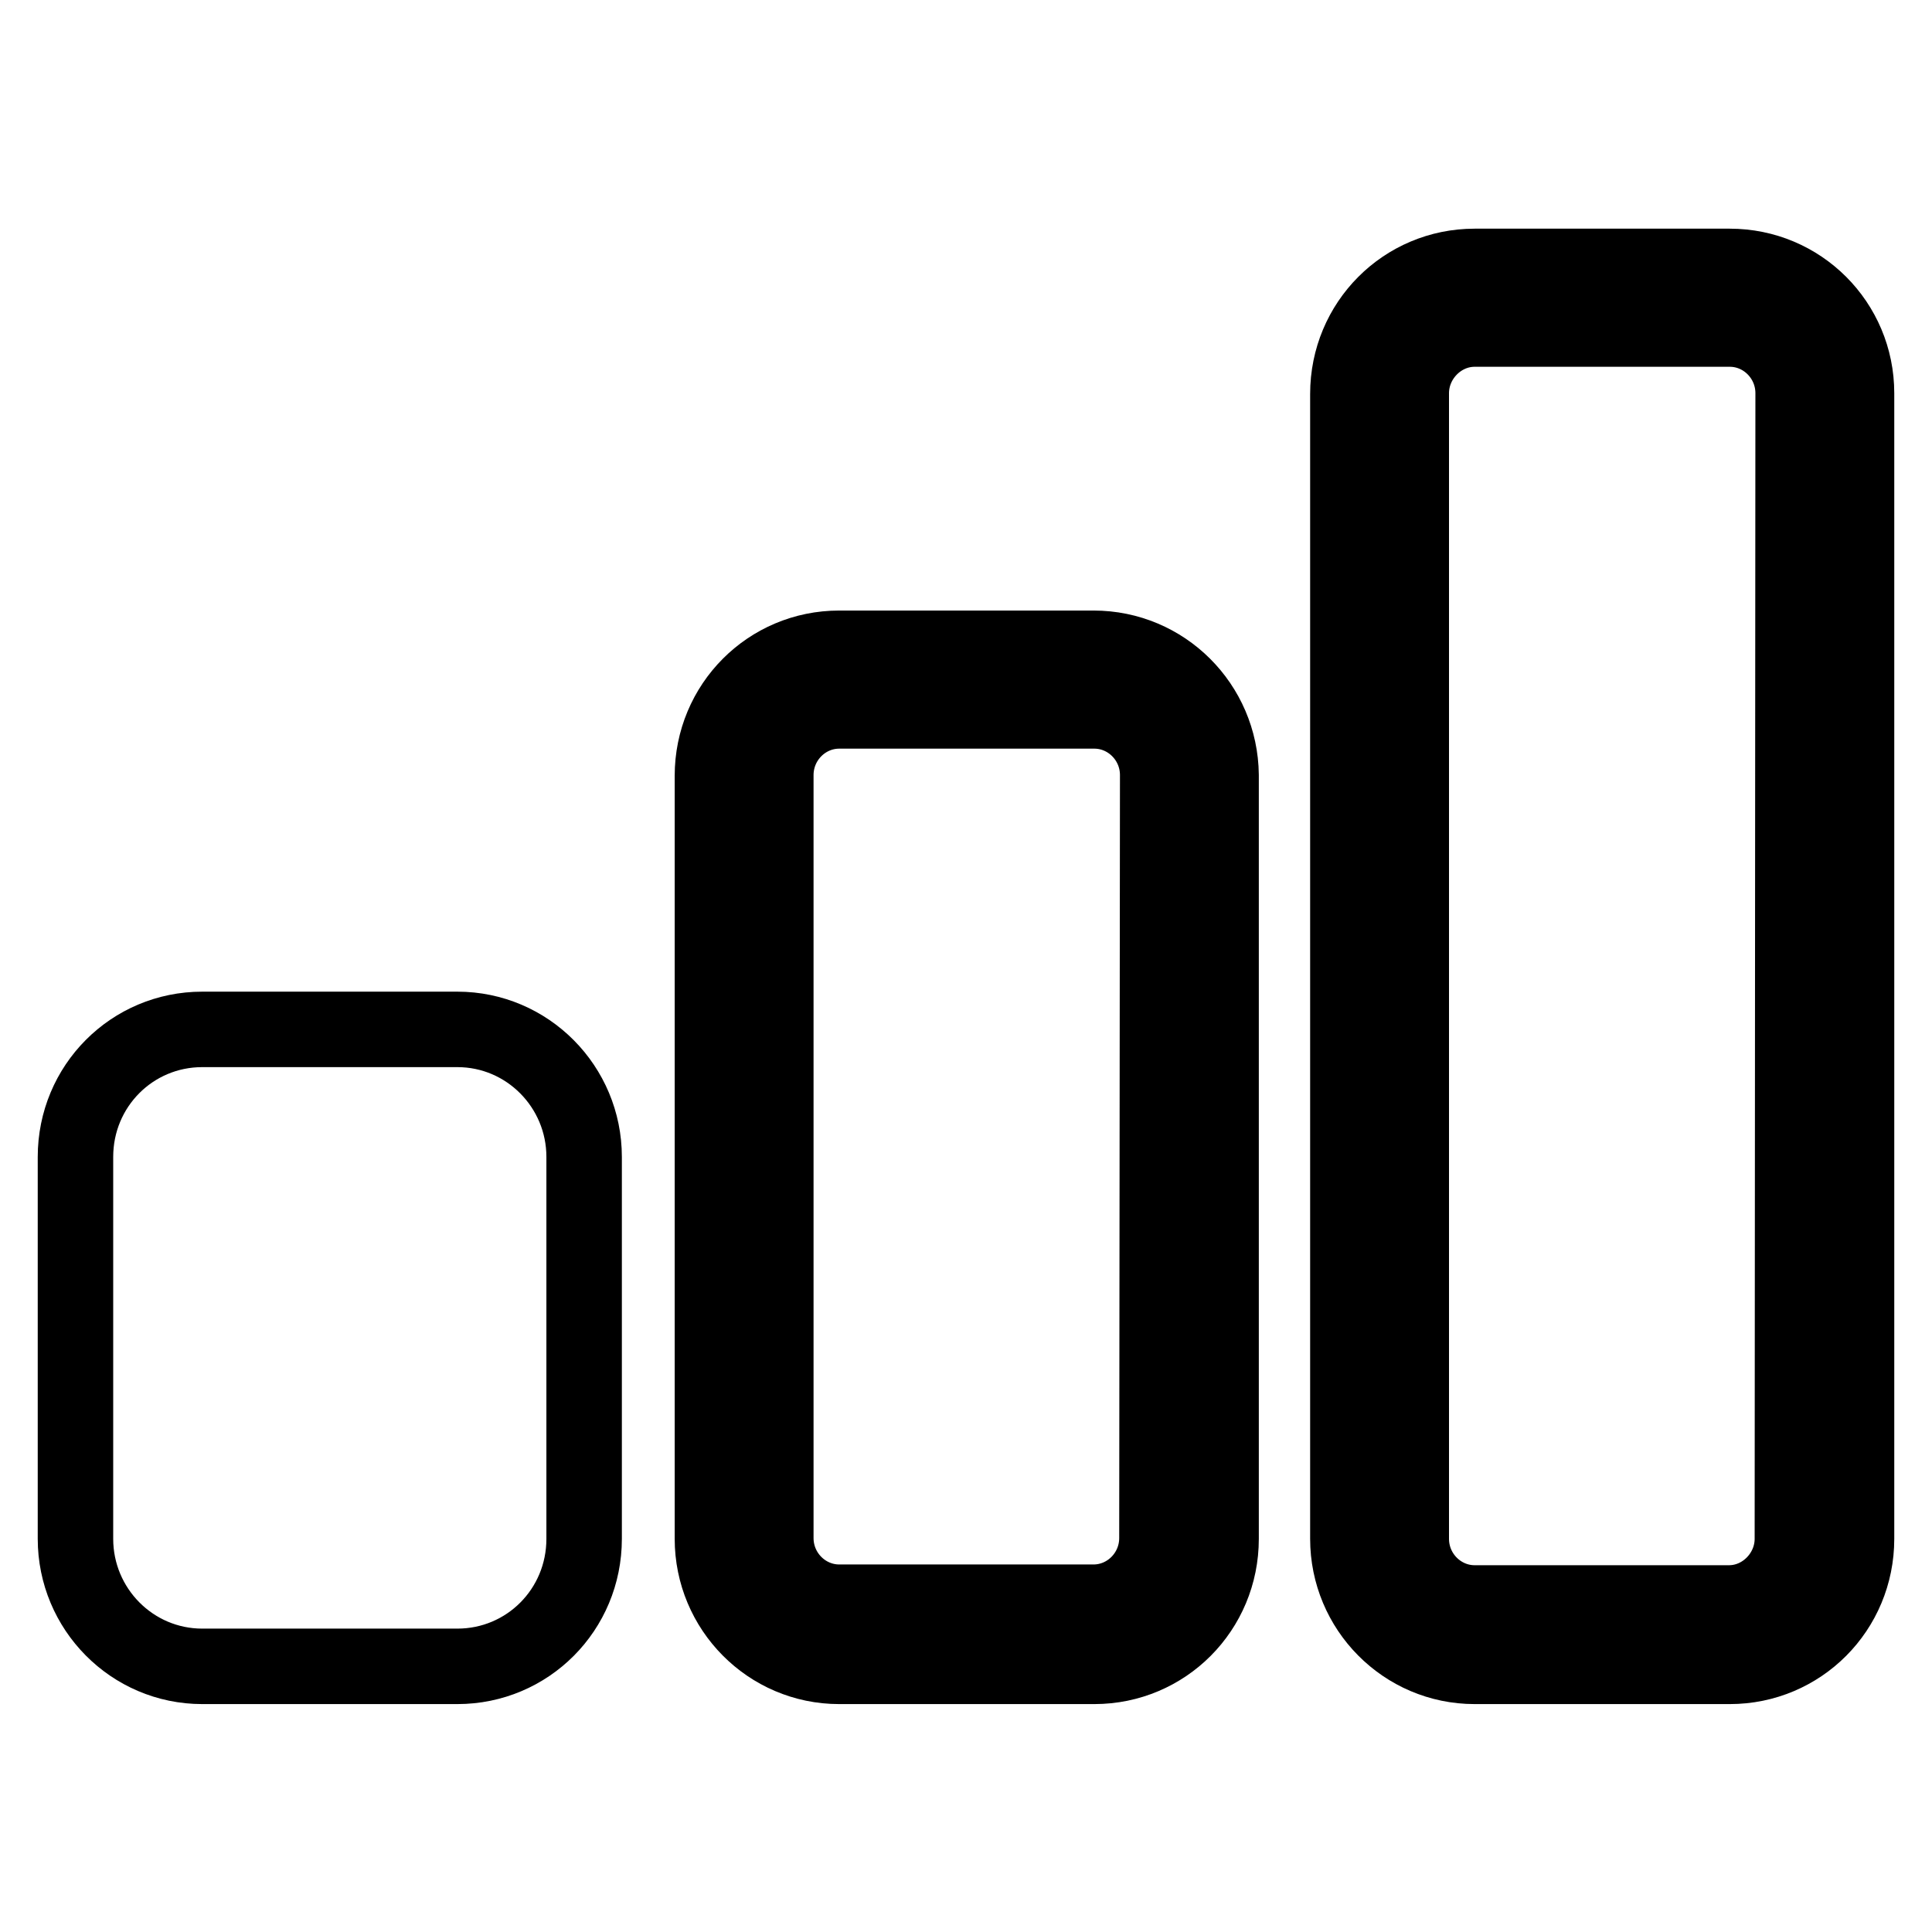 <?xml version="1.0" encoding="utf-8"?>
<!-- Svg Vector Icons : http://www.onlinewebfonts.com/icon -->
<!DOCTYPE svg PUBLIC "-//W3C//DTD SVG 1.1//EN" "http://www.w3.org/Graphics/SVG/1.1/DTD/svg11.dtd">
<svg version="1.1" xmlns="http://www.w3.org/2000/svg" xmlns:xlink="http://www.w3.org/1999/xlink" x="0px" y="0px" viewBox="0 0 256 256" enable-background="new 0 0 256 256" xml:space="preserve">
<g><g><path stroke-width="10" fill-opacity="0" stroke="#000000"  d="M60.6,136.4H26.8c-9.3,0-16.8,7.5-16.8,16.9v50.6c0,9.3,7.5,16.9,16.8,16.9h33.8c9.3,0,16.8-7.5,16.8-16.9v-50.6C77.4,144,69.9,136.4,60.6,136.4z M229.2,35.3h-33.8c-9.3,0-16.8,7.5-16.8,16.9v151.7c0,9.3,7.5,16.9,16.8,16.9h33.8c9.3,0,16.8-7.5,16.8-16.9V52.1C246,42.8,238.5,35.3,229.2,35.3z M237.5,203.9c0,4.6-3.8,8.5-8.4,8.5h-33.7c-4.6,0-8.4-3.8-8.4-8.5V52.1c0-4.6,3.8-8.5,8.4-8.5h33.8c4.6,0,8.4,3.8,8.4,8.5L237.5,203.9L237.5,203.9z M144.9,85.9h-33.7c-9.3,0-16.8,7.5-16.8,16.9v101.1c0,9.3,7.5,16.9,16.8,16.9h33.8c9.3,0,16.8-7.5,16.8-16.9V102.7C161.7,93.4,154.2,85.9,144.9,85.9z M153.3,203.8c0,4.7-3.8,8.5-8.4,8.5h-33.7c-4.6,0-8.4-3.8-8.4-8.5V102.7c0-4.7,3.8-8.5,8.4-8.5h33.8c4.6,0,8.4,3.8,8.4,8.5L153.3,203.8z"/></g></g>
</svg>